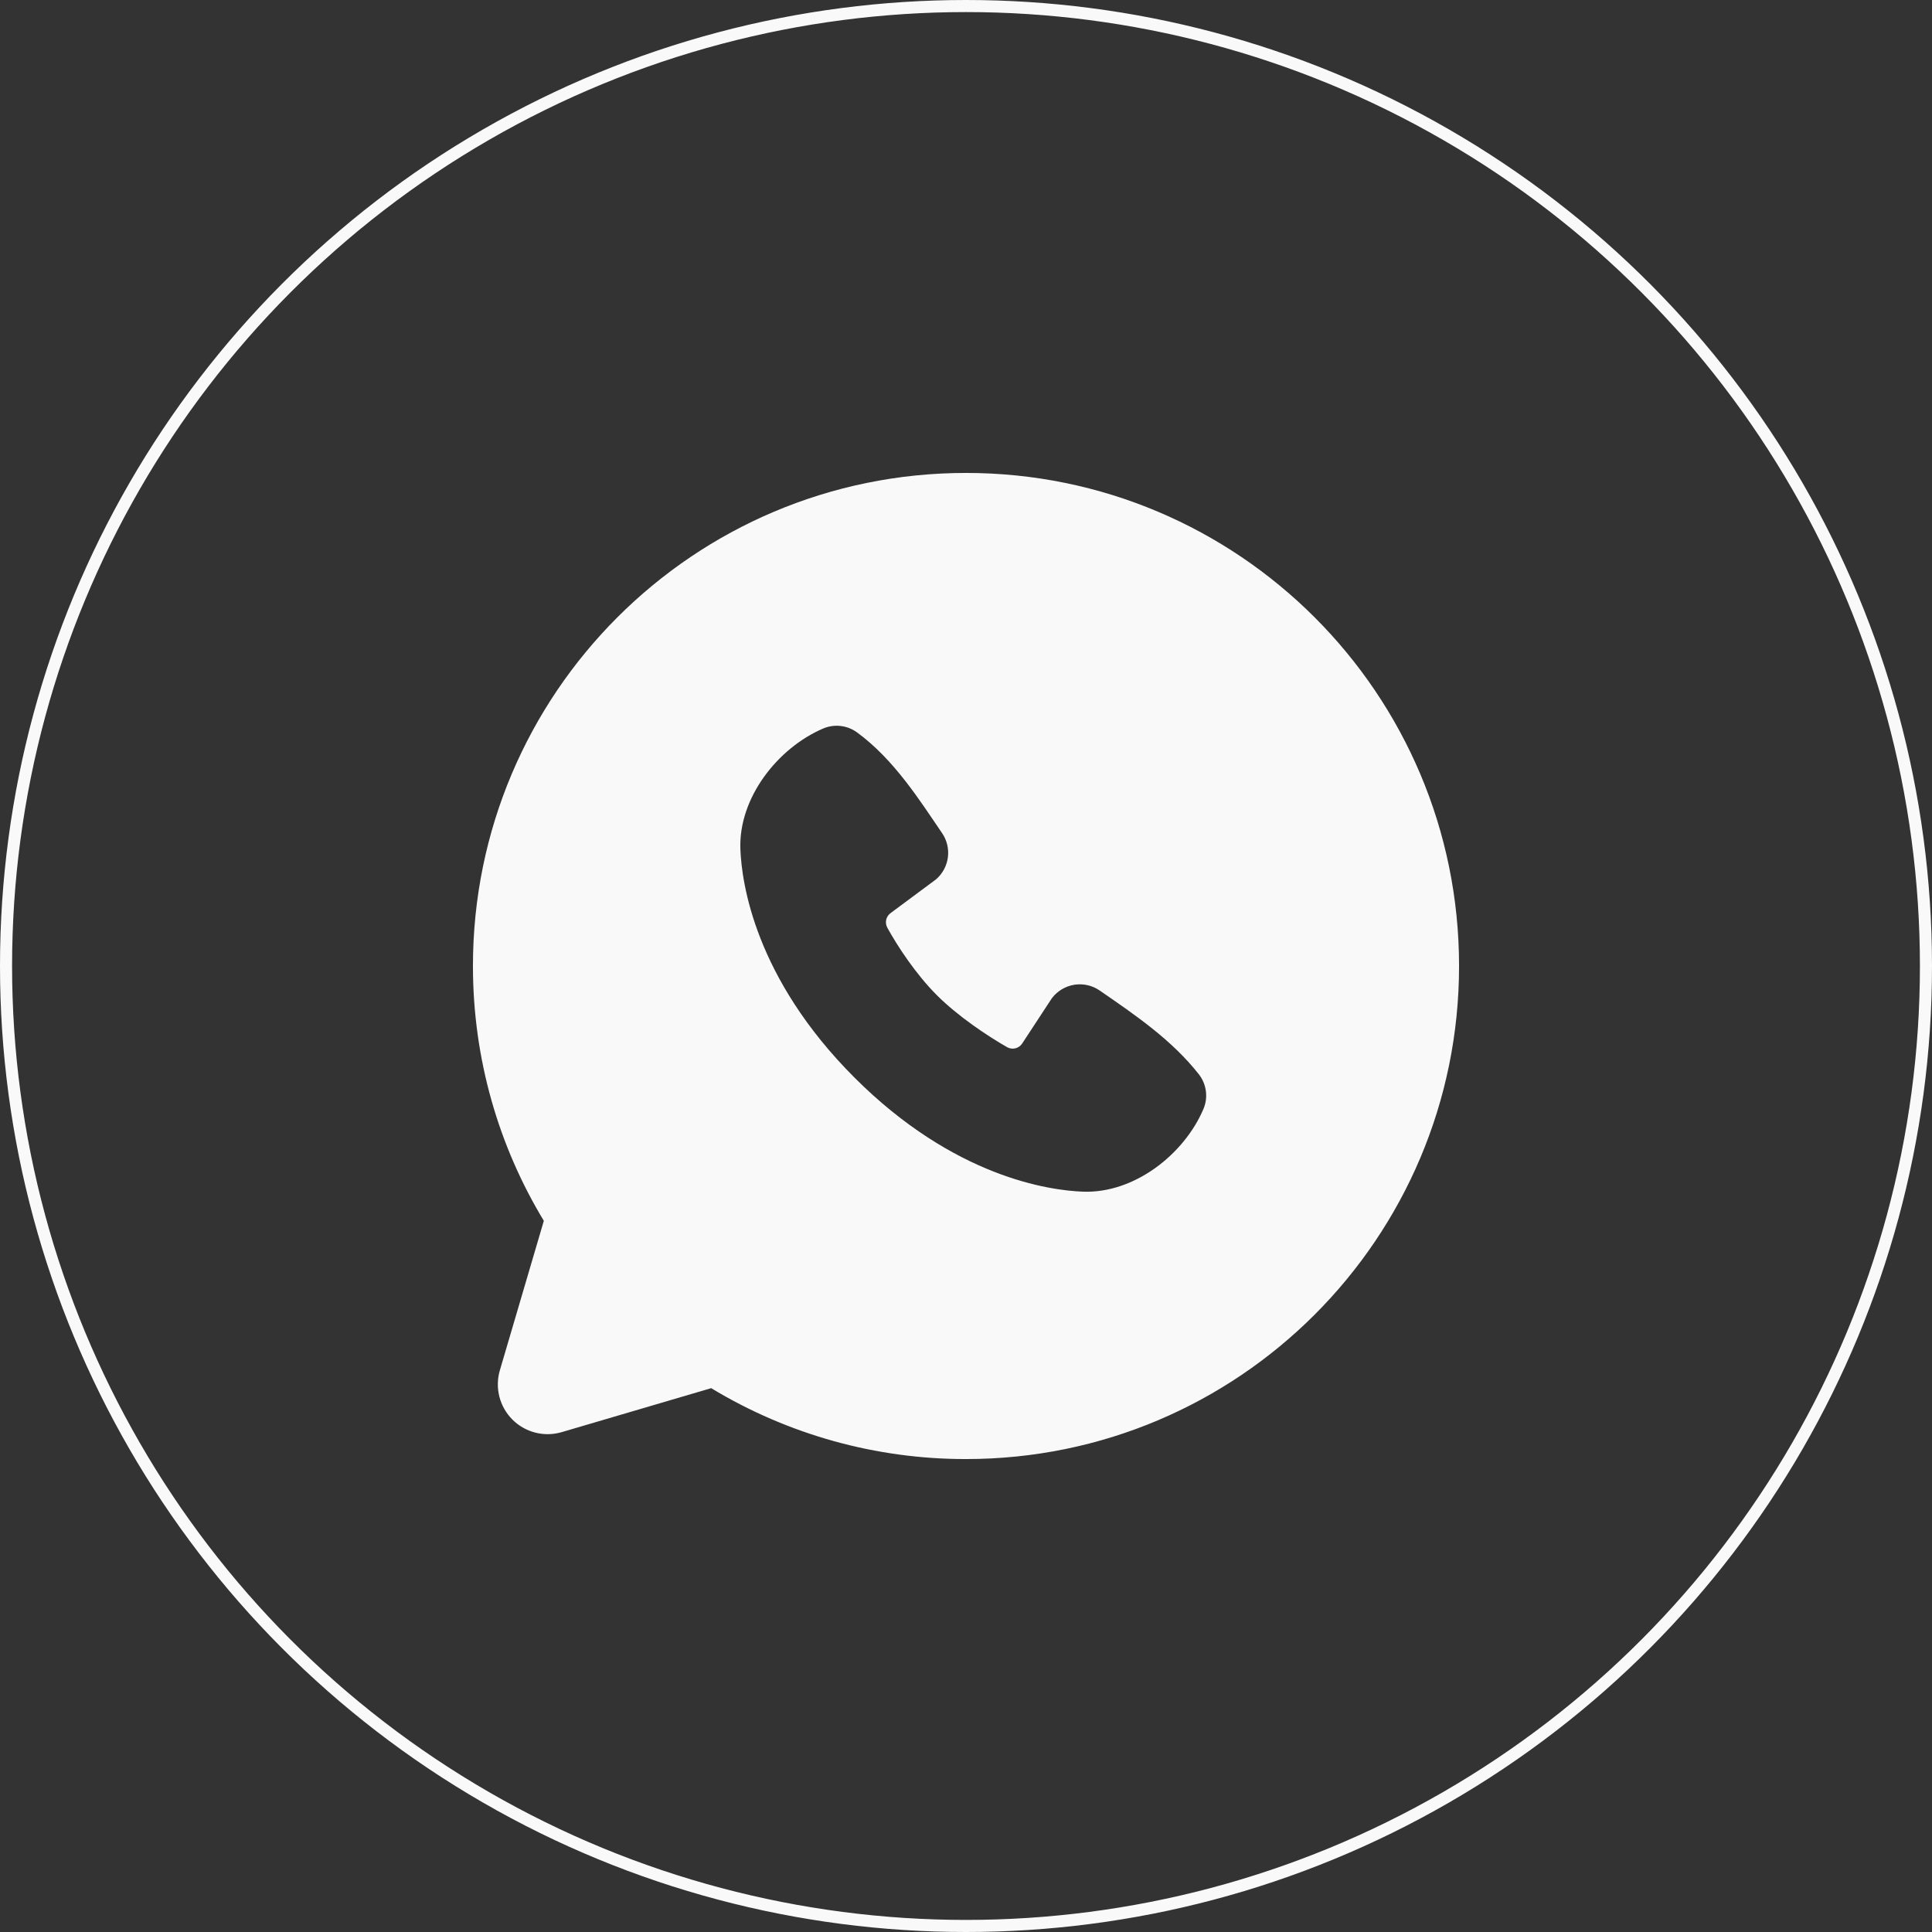 <?xml version="1.0" encoding="UTF-8"?> <svg xmlns="http://www.w3.org/2000/svg" width="160" height="160" viewBox="0 0 160 160" fill="none"><rect x="0" y="0" width="160" height="160" fill="#333333" stroke="none"/><circle cx="80" cy="80" r="79.5" stroke="#F9F9F9"></circle><path fill-rule="evenodd" clip-rule="evenodd" d="M80 39.167C57.448 39.167 39.167 57.448 39.167 80C39.167 87.718 41.31 94.945 45.038 101.103L41.396 113.483C41.187 114.194 41.173 114.948 41.356 115.666C41.539 116.384 41.913 117.04 42.436 117.564C42.96 118.088 43.616 118.461 44.334 118.644C45.052 118.827 45.806 118.813 46.517 118.604L58.897 114.962C65.262 118.812 72.561 120.843 80 120.833C102.552 120.833 120.833 102.552 120.833 80C120.833 57.448 102.552 39.167 80 39.167ZM70.763 89.241C79.024 97.497 86.909 98.587 89.694 98.689C93.928 98.845 98.052 95.611 99.657 91.858C99.858 91.391 99.931 90.879 99.868 90.374C99.804 89.869 99.608 89.391 99.298 88.987C97.06 86.129 94.034 84.075 91.078 82.034C90.461 81.606 89.702 81.434 88.961 81.554C88.22 81.675 87.555 82.078 87.105 82.679L84.655 86.415C84.525 86.615 84.325 86.758 84.094 86.816C83.862 86.874 83.618 86.841 83.409 86.725C81.748 85.774 79.326 84.157 77.587 82.417C75.847 80.678 74.328 78.367 73.475 76.811C73.372 76.613 73.342 76.384 73.392 76.166C73.443 75.949 73.569 75.756 73.748 75.623L77.521 72.822C78.061 72.354 78.41 71.704 78.5 70.996C78.591 70.288 78.417 69.571 78.011 68.983C76.182 66.305 74.05 62.899 70.96 60.641C70.56 60.354 70.093 60.175 69.603 60.121C69.114 60.067 68.619 60.141 68.166 60.335C64.41 61.944 61.16 66.068 61.315 70.31C61.417 73.095 62.507 80.98 70.763 89.241Z" fill="#F9F9F9"></path></svg> 